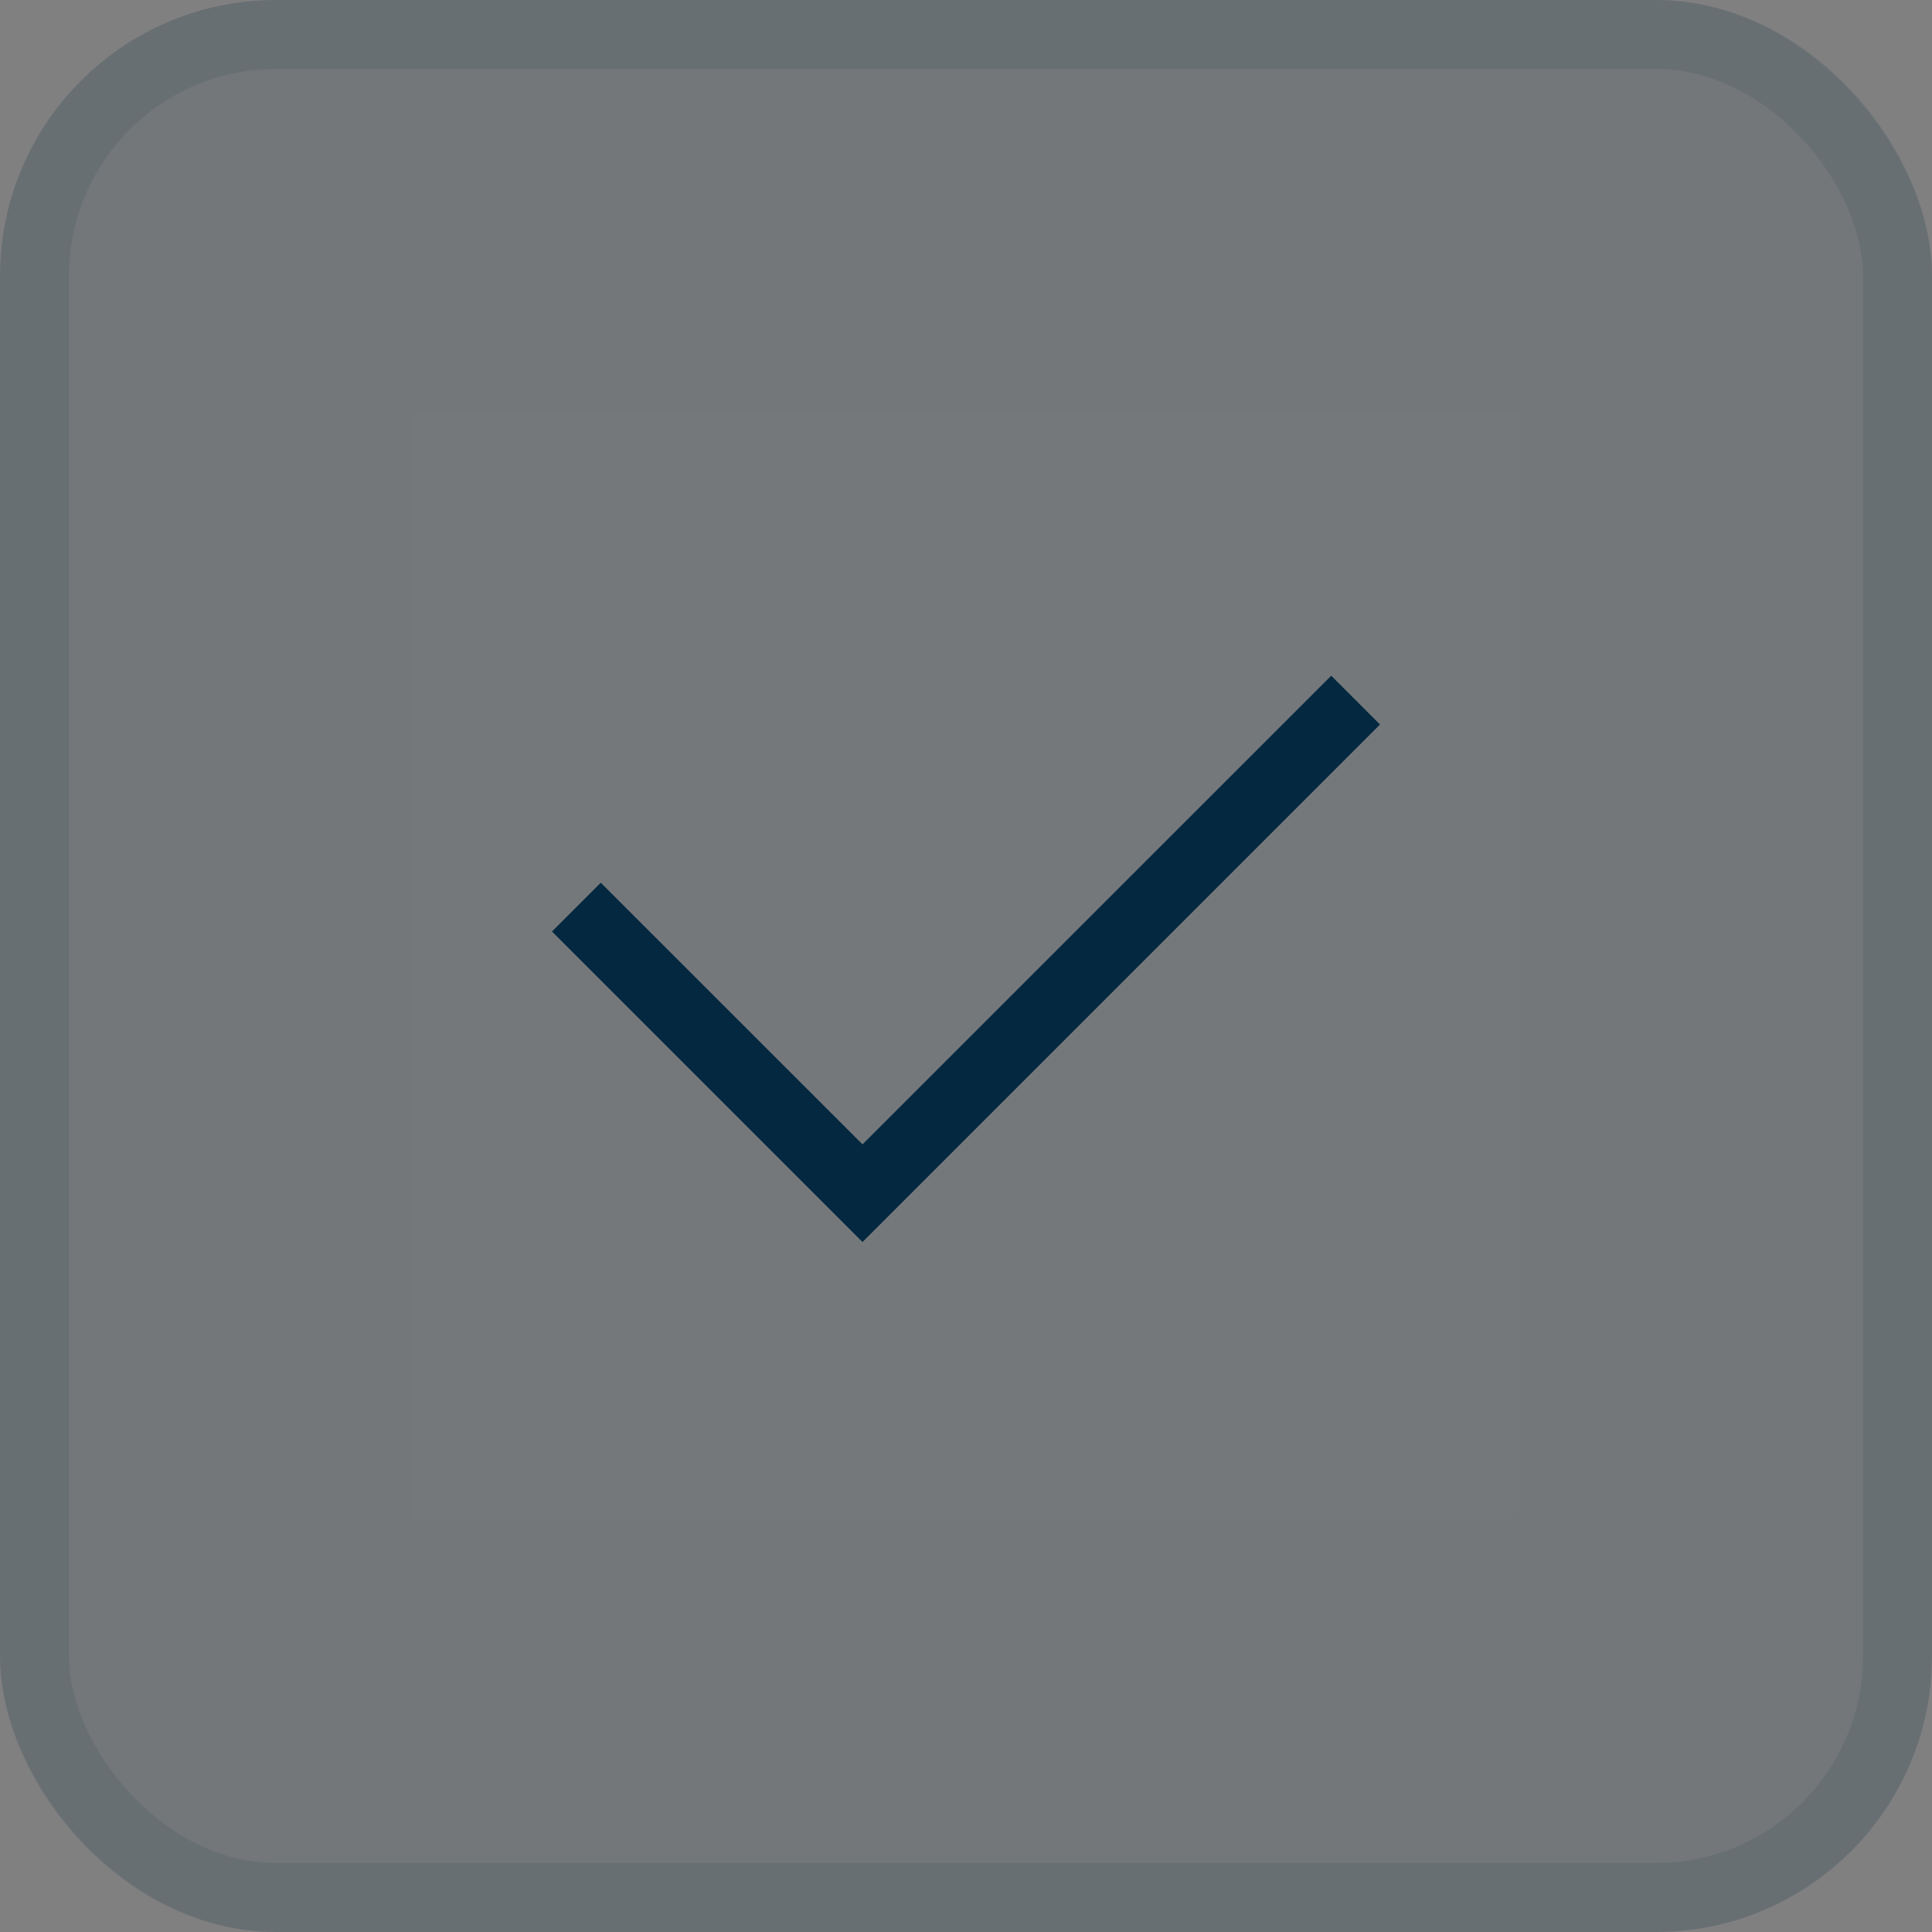 <svg xmlns="http://www.w3.org/2000/svg" fill="none" viewBox="0 0 28 28" height="28" width="28">
<rect x="0" y="0" width="28" height="28" fill="#808080" stroke="none"/>
<rect fill-opacity="0.1" fill="#032840" rx="4" height="28" width="28"></rect>
<rect stroke-opacity="0.1" stroke="#032840" rx="3.5" height="27" width="27" y="0.5" x="0.5"></rect>
<rect style="mix-blend-mode:multiply" fill-opacity="0.01" fill="white" transform="translate(6 6)" height="16" width="16"></rect>
<path fill="#032840" d="M12.5 18L8 13.5L8.707 12.793L12.5 16.585L19.293 9.793L20 10.5L12.5 18Z"></path>
</svg>
